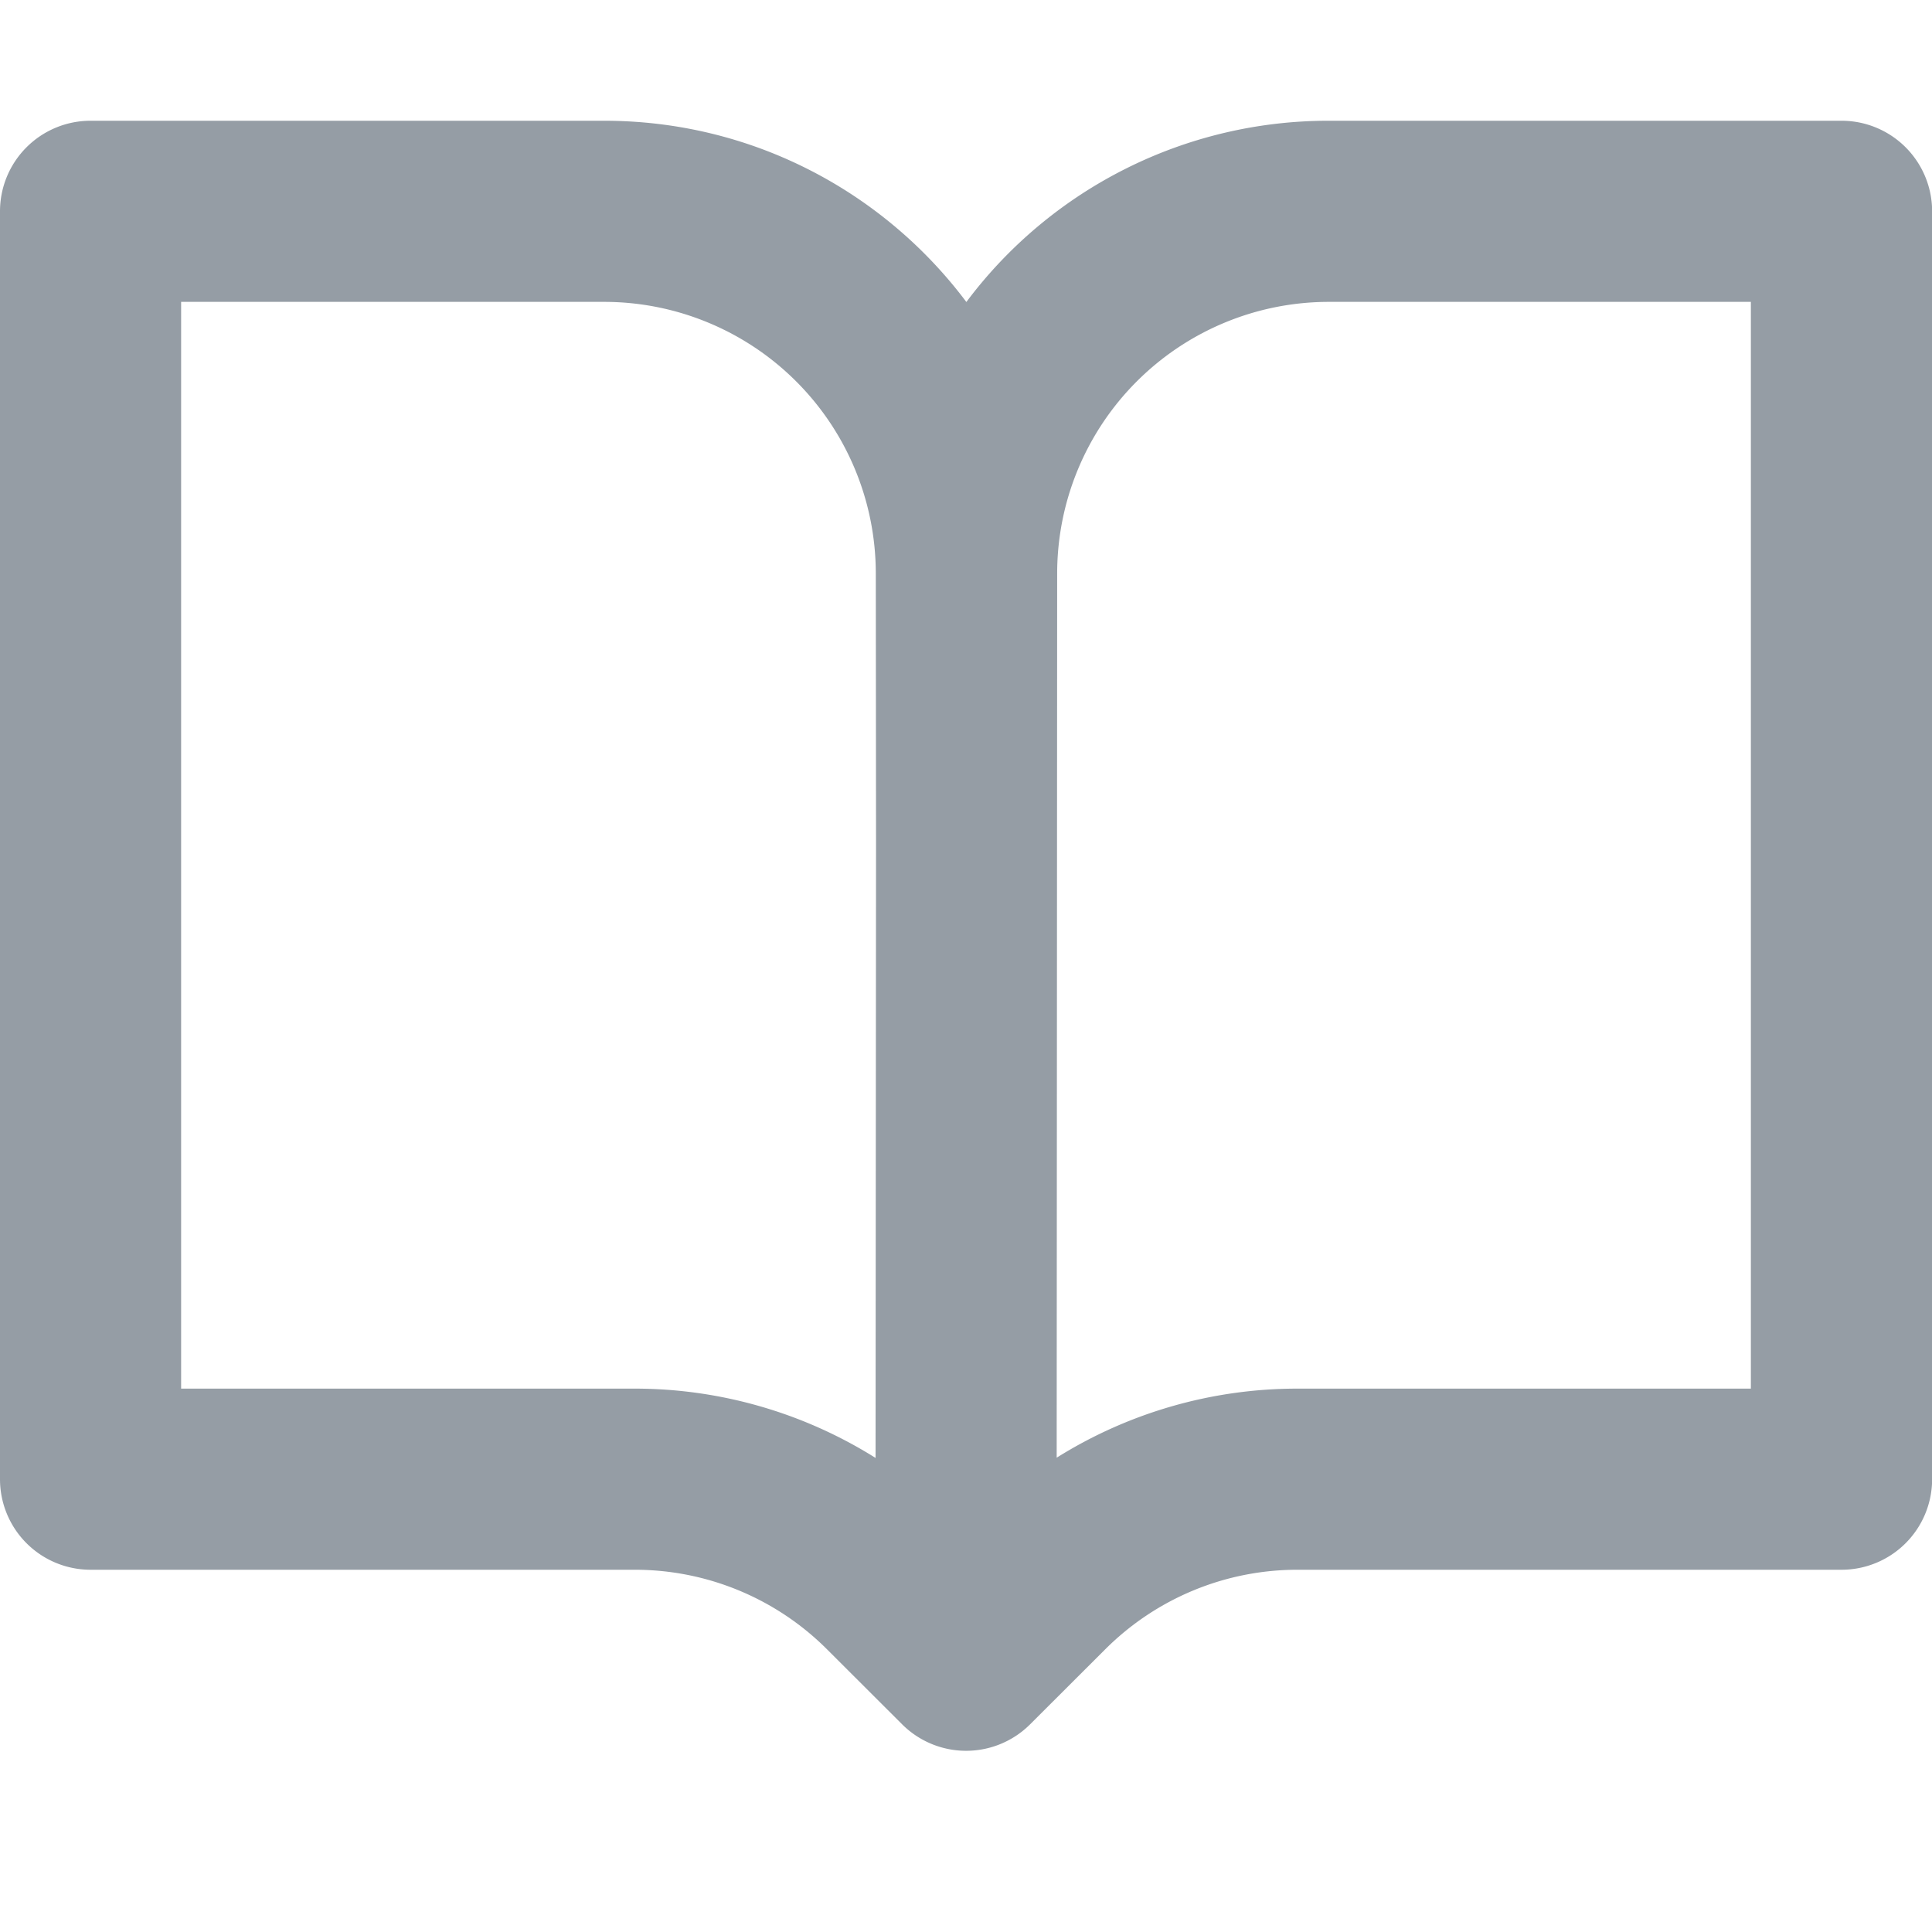 <svg class="octicon octicon-book UnderlineNav-octicon hide-sm" height="16"
viewBox="0 0 16 16" version="1.1" width="16" aria-hidden="true"
xmlns="http://www.w3.org/2000/svg" fill="#959da5"><path
fill-rule="evenodd" d="M0 1.75A.75.75 0 01.75 1h4.253c1.227 0 2.317.59 3
1.501A3.744 3.744 0 0111.006 1h4.245a.75.75 0 01.75.75v10.5a.75.75 0
01-.75.75h-4.507a2.25 2.25 0 00-1.591.659l-.622.621a.75.75 0 01-1.06
0l-.622-.621A2.25 2.25 0 005.258 13H.75a.75.75 0 01-.75-.75V1.75zm8.755 3a2.25
2.25 0 012.25-2.25H14.5v9h-3.757c-.71 0-1.4.201-1.992.572l.004-7.322zm-1.504
7.324l.004-5.073-.002-2.253A2.25 2.25 0 005.003 2.5H1.5v9h3.757a3.75 3.75 0
011.994.574z"></path></svg>
